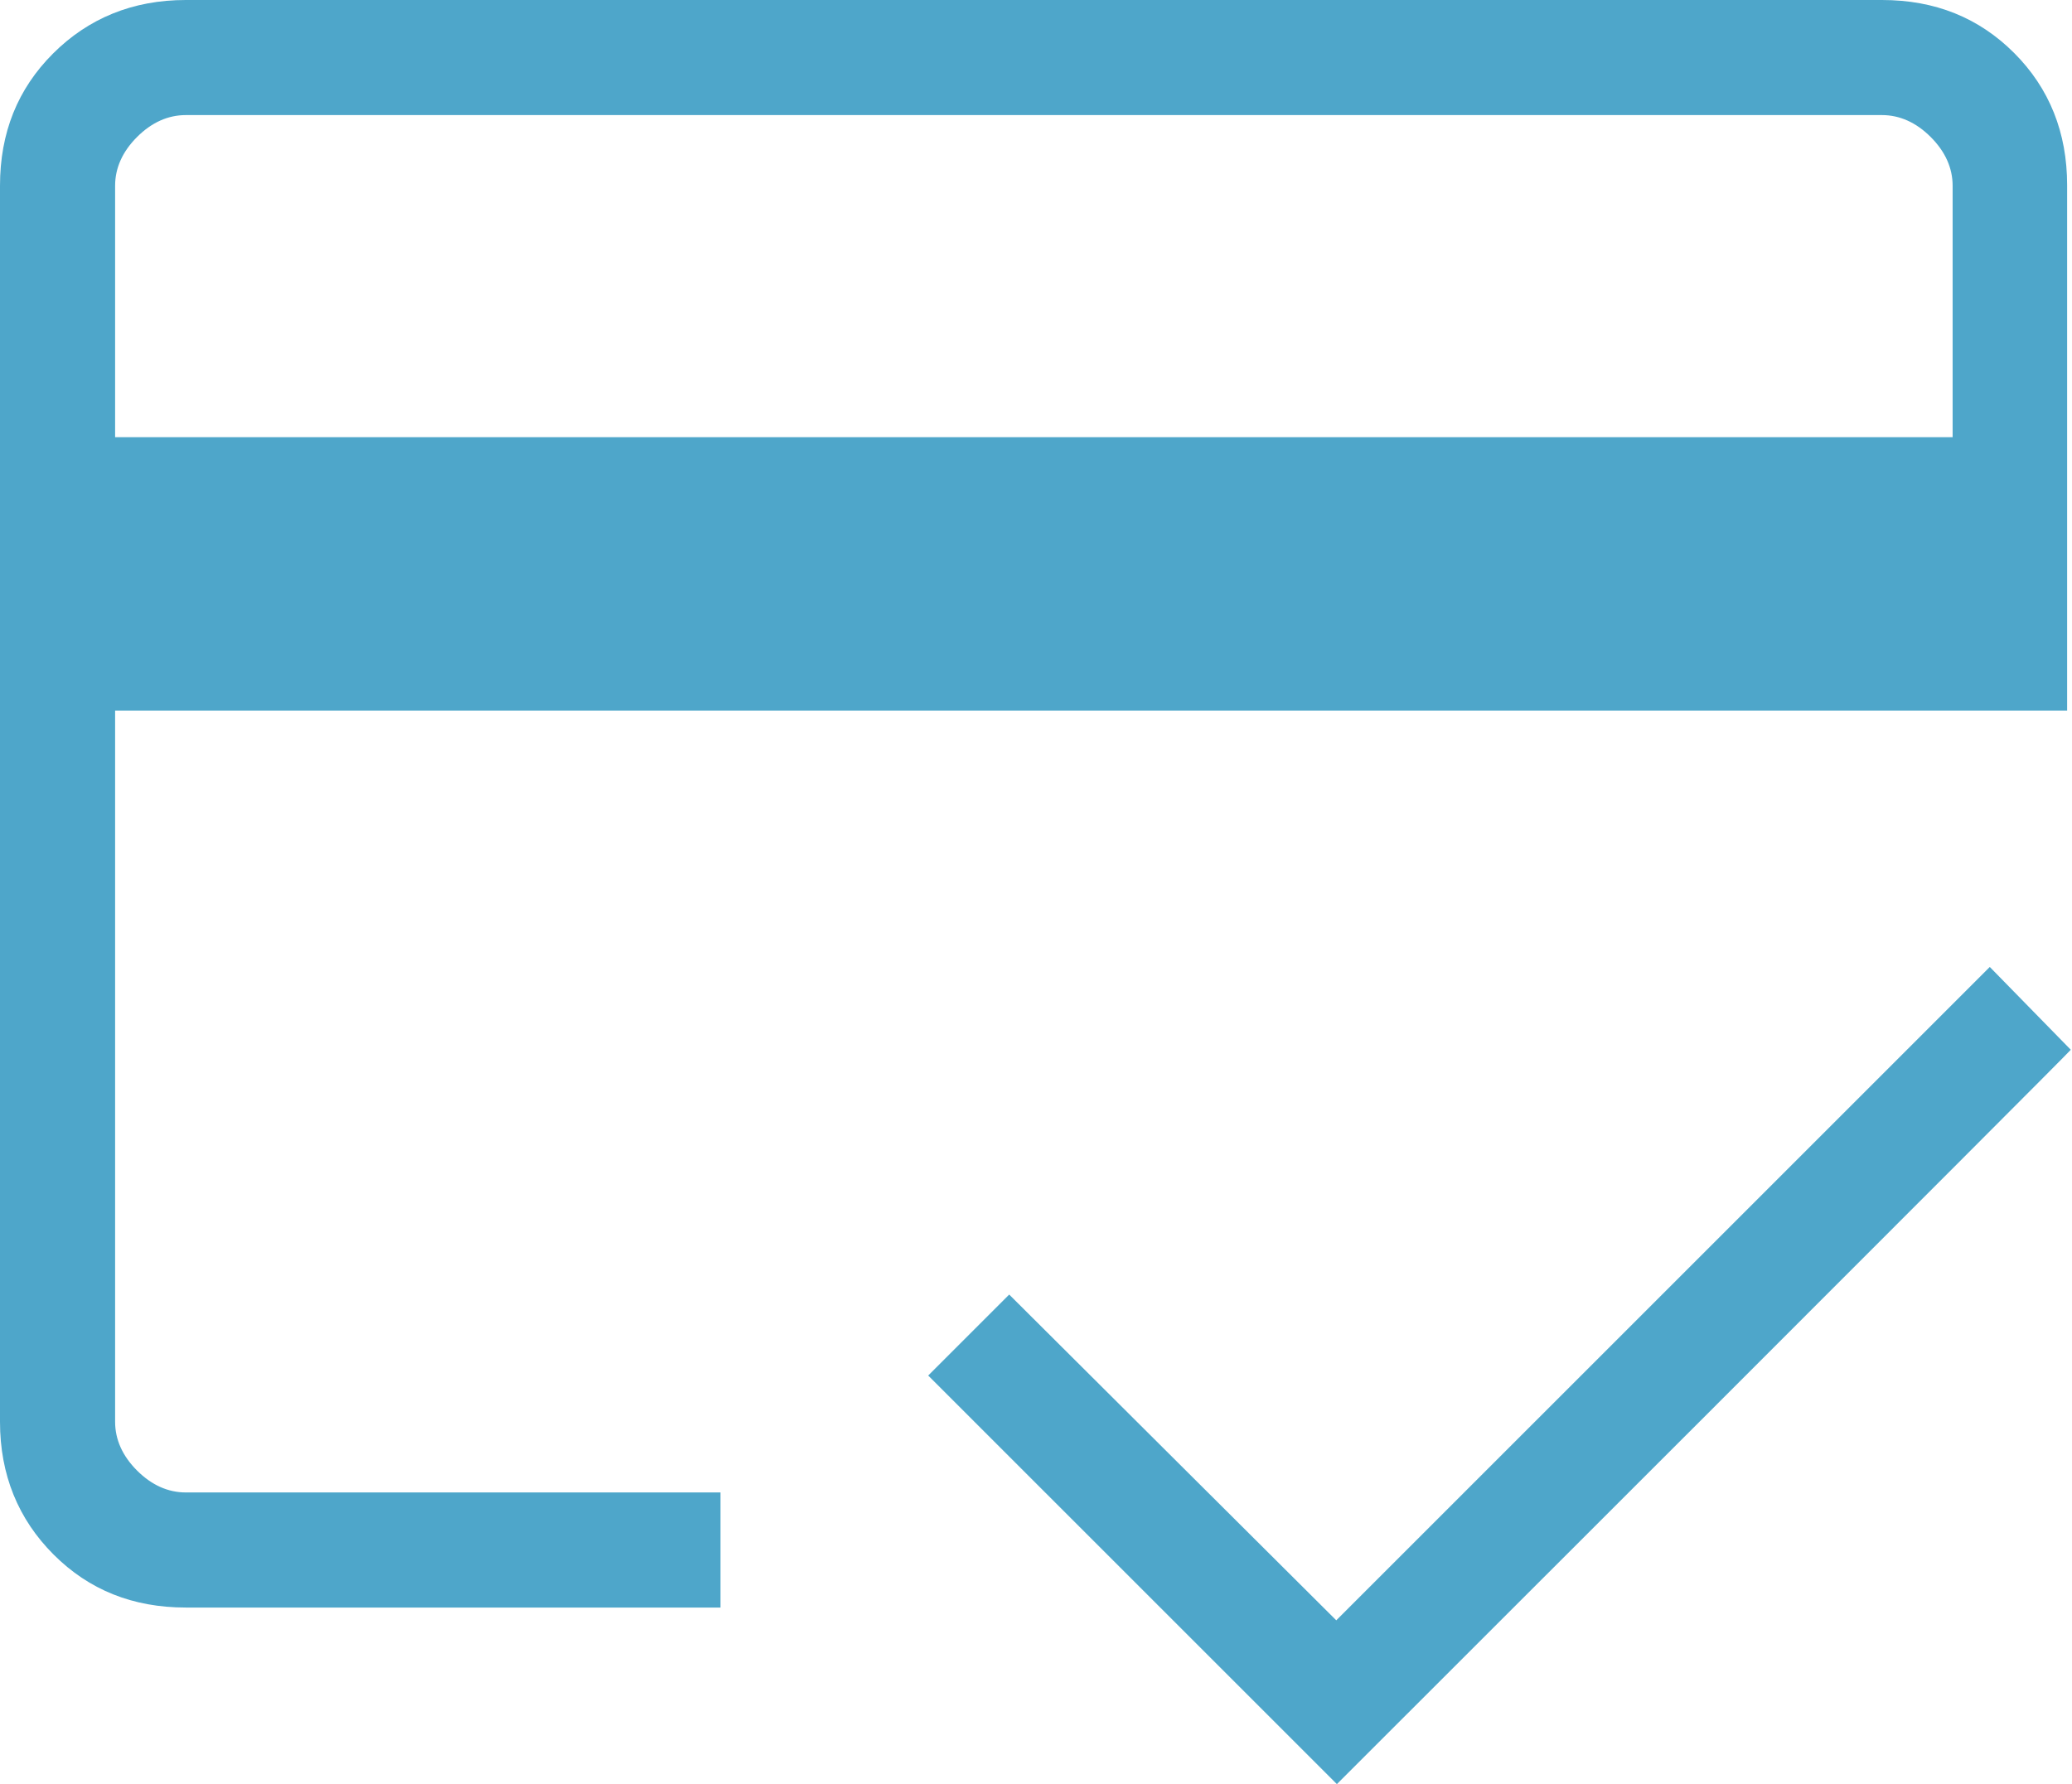<?xml version="1.0" encoding="utf-8"?>
<!-- Generator: Adobe Illustrator 27.8.1, SVG Export Plug-In . SVG Version: 6.00 Build 0)  -->
<svg version="1.1" id="Layer_1" xmlns="http://www.w3.org/2000/svg" xmlns:xlink="http://www.w3.org/1999/xlink" x="0px" y="0px"
	 viewBox="0 0 34.02 29.3" style="enable-background:new 0 0 34.02 29.3;" xml:space="preserve">
<style type="text/css">
	.st0{fill:#4EA6CA;}
</style>
<path class="st0" d="M1.89,7.18h30.17V3.05c0-0.29-0.12-0.56-0.36-0.8c-0.24-0.24-0.51-0.36-0.8-0.36H3.05
	c-0.29,0-0.56,0.12-0.8,0.36c-0.24,0.24-0.36,0.51-0.36,0.8V7.18z M0,3.05c0-0.87,0.29-1.59,0.87-2.17S2.18,0,3.05,0H30.9
	c0.87,0,1.59,0.29,2.17,0.87c0.58,0.58,0.87,1.31,0.87,2.17v8.63H1.89v11.68c0,0.29,0.12,0.56,0.36,0.8
	c0.24,0.24,0.51,0.36,0.8,0.36h8.78v1.89H3.05c-0.87,0-1.59-0.29-2.17-0.87S0,24.22,0,23.35V3.05z M21.95,29.3l-6.71-6.71l1.33-1.33
	l5.37,5.35l10.73-10.73l1.33,1.36C34.02,17.24,21.95,29.3,21.95,29.3z M1.89,3.05v20.31c0,0.29,0.12,0.56,0.36,0.8
	c0.24,0.24,0.51,0.36,0.8,0.36H1.89v-8.59v5.36V1.89h1.16c-0.29,0-0.56,0.12-0.8,0.36C2.01,2.49,1.89,2.76,1.89,3.05z"/>
</svg>

